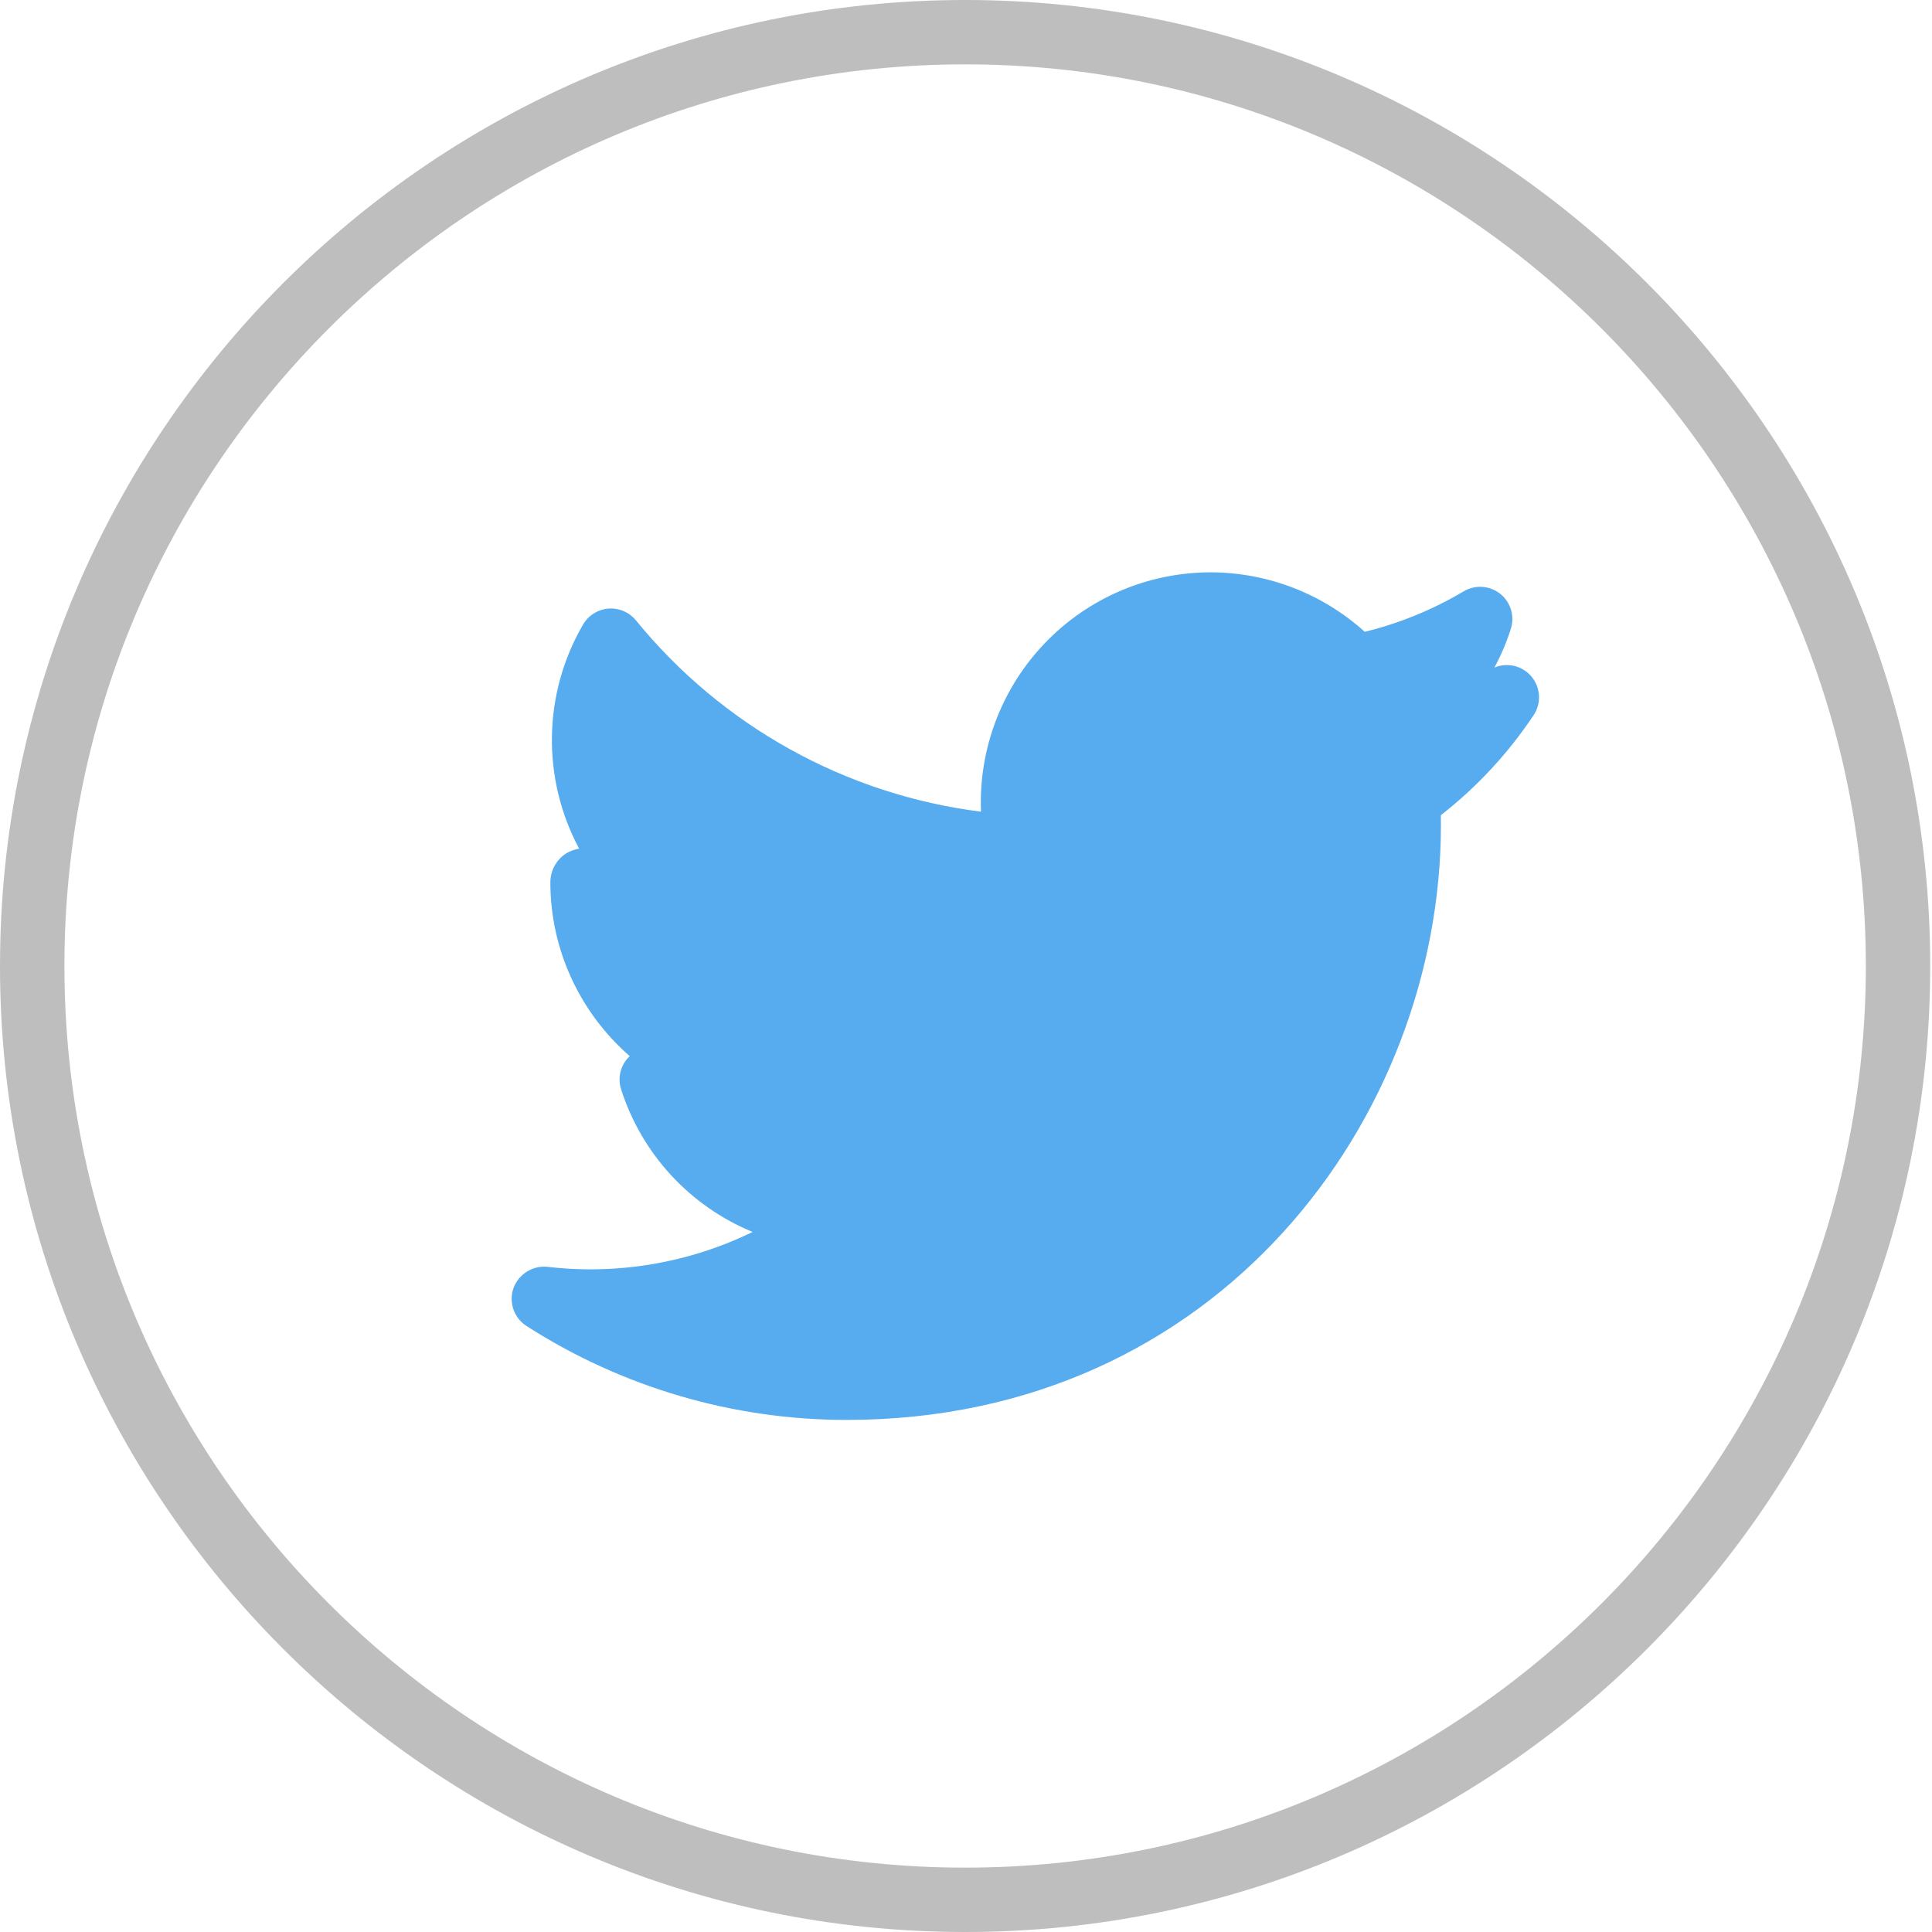 <?xml version="1.0" encoding="UTF-8"?>
<svg width="38px" height="38px" viewBox="0 0 38 38" version="1.1" xmlns="http://www.w3.org/2000/svg" xmlns:xlink="http://www.w3.org/1999/xlink">
    <!-- Generator: Sketch 64 (93537) - https://sketch.com -->
    <title>Icons / Twitter</title>
    <desc>Created with Sketch.</desc>
    <g id="News" stroke="none" stroke-width="1" fill="none" fill-rule="evenodd">
        <g id="2-1.1.0-News-detail-page" transform="translate(-228, -224)">
            <g id="Social-Media" transform="translate(120, 224)">
                <g id="Icons-/-Twitter" transform="translate(108, 0)">
                    <g id="twitter">
                        <rect id="Rectangle" fill="#000000" fill-rule="nonzero" opacity="0" x="0" y="0" width="37.963" height="38"></rect>
                        <path d="M18.983,0.5 C24.078,0.5 28.699,2.575 32.046,5.925 C35.392,9.274 37.465,13.899 37.465,19 C37.465,24.101 35.392,28.726 32.046,32.075 C28.699,35.425 24.078,37.5 18.983,37.5 C13.887,37.5 9.267,35.425 5.92,32.075 C2.573,28.726 0.5,24.101 0.5,19 C0.5,13.899 2.573,9.274 5.92,5.925 C9.267,2.575 13.887,0.5 18.983,0.5 Z M18.983,0.766 C13.96,0.766 9.406,2.81 6.108,6.112 C2.809,9.414 0.767,13.973 0.767,19 C0.767,24.027 2.809,28.586 6.108,31.888 C9.406,35.19 13.96,37.234 18.983,37.234 C24.005,37.234 28.559,35.19 31.858,31.888 C35.156,28.586 37.199,24.027 37.199,19 C37.199,13.973 35.156,9.414 31.858,6.112 C28.559,2.81 24.005,0.766 18.983,0.766 Z" id="Shape" stroke="#BEBEBE" fill-opacity="0" fill="#FFFFFF"></path>
                        <path d="M29.393,13.13 C29.525,12.886 29.633,12.631 29.716,12.368 C29.796,12.117 29.713,11.844 29.508,11.68 C29.303,11.517 29.018,11.496 28.792,11.629 C28.185,11.99 27.529,12.259 26.843,12.427 C26.011,11.675 24.931,11.259 23.81,11.257 C22.58,11.258 21.403,11.761 20.552,12.649 C19.7,13.537 19.246,14.735 19.295,15.965 C16.633,15.63 14.202,14.281 12.506,12.199 C12.374,12.039 12.173,11.954 11.966,11.97 C11.759,11.987 11.574,12.103 11.469,12.282 C10.679,13.639 10.65,15.308 11.391,16.692 C11.301,16.707 11.216,16.738 11.138,16.784 C10.943,16.908 10.825,17.123 10.825,17.354 C10.825,18.699 11.423,19.934 12.386,20.773 L12.345,20.814 C12.197,20.982 12.148,21.215 12.217,21.428 C12.624,22.698 13.57,23.724 14.803,24.231 C13.552,24.841 12.152,25.079 10.771,24.917 C10.478,24.887 10.203,25.058 10.1,25.334 C10.002,25.612 10.107,25.921 10.355,26.08 C12.234,27.287 14.419,27.928 16.652,27.928 C23.968,27.928 28.341,21.979 28.341,16.228 L28.34,16.034 C29.049,15.48 29.665,14.816 30.164,14.067 C30.319,13.834 30.304,13.528 30.126,13.312 C29.949,13.096 29.651,13.022 29.393,13.13 L29.393,13.13 Z" id="Path" fill="#56ACEF" fill-rule="nonzero"></path>
                        <path d="M27.328,15.209 C27.153,15.335 27.054,15.541 27.065,15.756 C27.072,15.912 27.075,16.071 27.075,16.227 C27.075,21.356 23.177,26.661 16.653,26.661 C15.489,26.661 14.334,26.466 13.235,26.083 C14.551,25.83 15.787,25.265 16.84,24.436 C17.05,24.27 17.133,23.99 17.048,23.736 C16.963,23.483 16.728,23.309 16.461,23.304 C15.426,23.284 14.462,22.773 13.864,21.927 C14.163,21.907 14.457,21.857 14.742,21.78 C15.027,21.704 15.221,21.441 15.211,21.147 C15.2,20.852 14.989,20.604 14.7,20.548 C13.525,20.308 12.578,19.44 12.236,18.29 C12.551,18.37 12.874,18.416 13.197,18.426 C13.476,18.425 13.734,18.255 13.82,17.987 C13.906,17.719 13.805,17.424 13.569,17.268 C12.428,16.506 11.886,15.11 12.216,13.778 C14.272,15.89 17.049,17.147 19.991,17.3 C20.2,17.301 20.382,17.226 20.509,17.073 C20.635,16.92 20.684,16.718 20.639,16.523 C20.306,15.088 20.976,13.608 22.274,12.913 C23.571,12.218 25.173,12.481 26.182,13.554 C26.331,13.713 26.552,13.785 26.766,13.742 C26.962,13.703 27.155,13.658 27.345,13.606 C27.259,13.67 27.17,13.73 27.078,13.785 C26.825,13.94 26.713,14.25 26.809,14.531 C26.905,14.812 27.183,14.988 27.478,14.956 L27.693,14.928 C27.575,15.026 27.453,15.12 27.328,15.209 L27.328,15.209 Z" id="Path" fill="#56ACEF" fill-rule="nonzero"></path>
                    </g>
                </g>
            </g>
        </g>
    </g>
</svg>